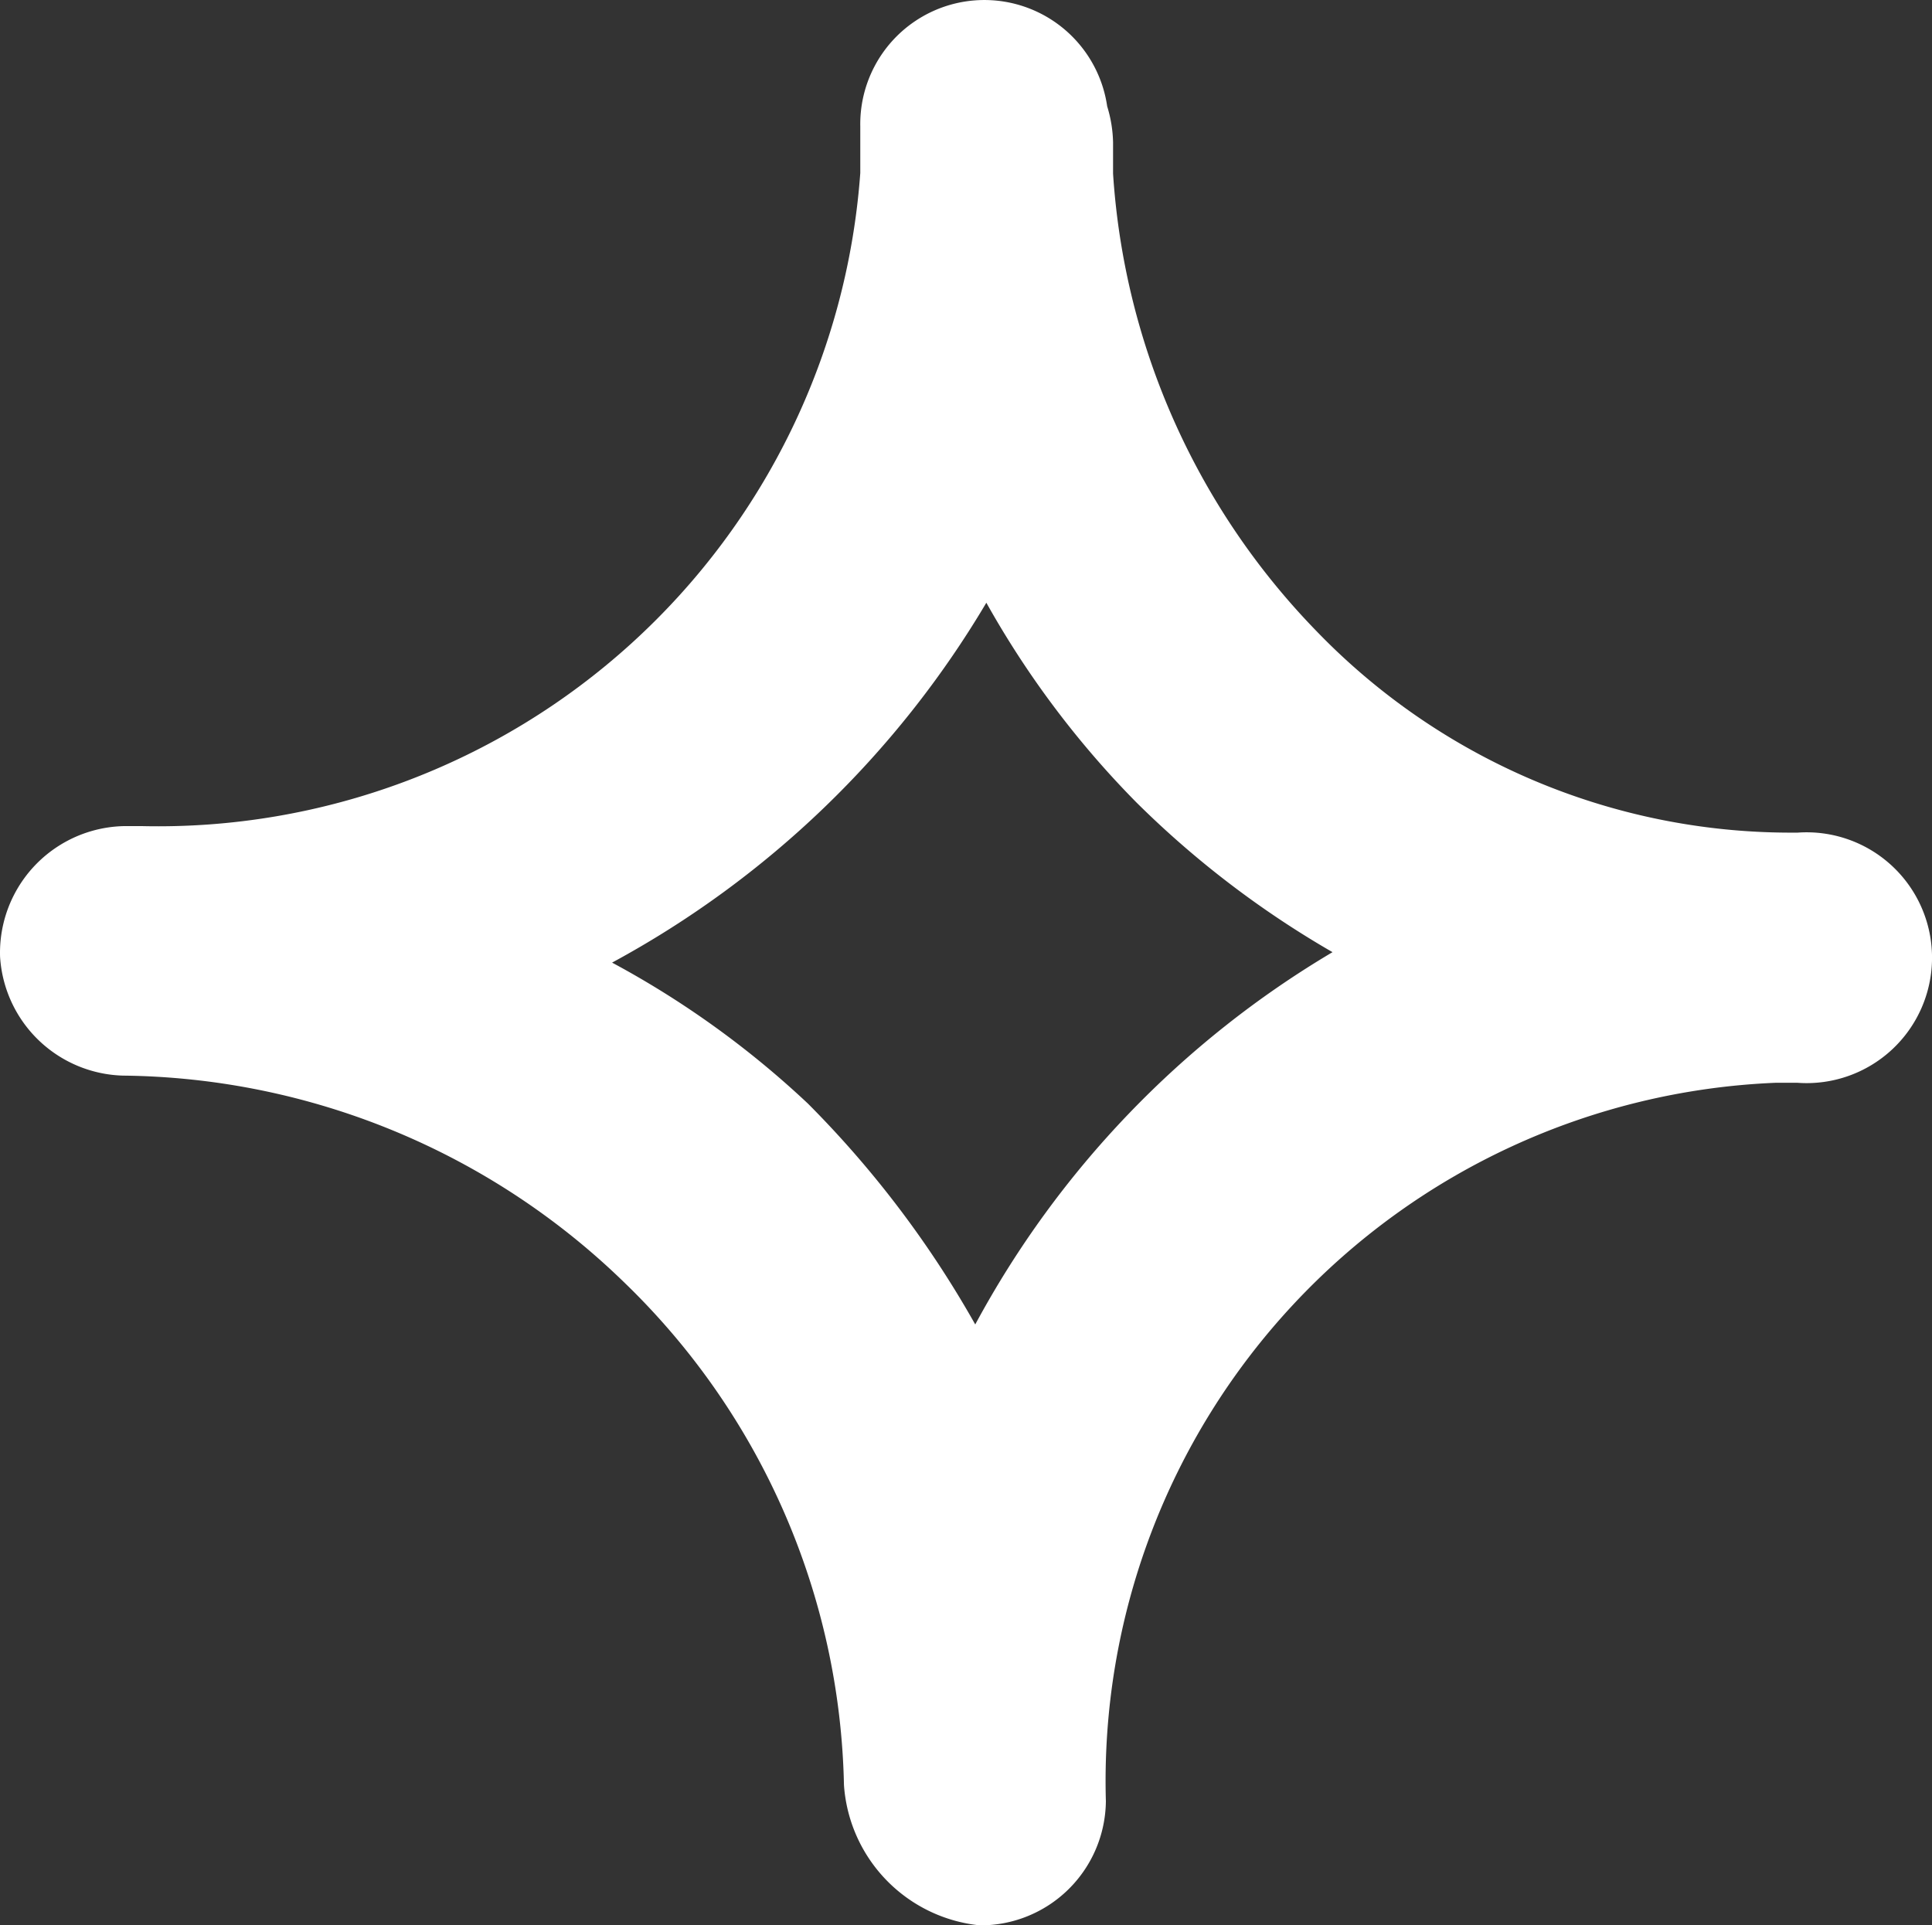 <svg xmlns="http://www.w3.org/2000/svg" width="29.579" height="29.478" viewBox="0 0 29.579 29.478">
  <rect x="0" y="0" width="29.579" height="29.478" fill="#333333" stroke="none"/>
  <g id="Layer_2" data-name="Layer 2" transform="translate(0.001 0.018)">
    <g id="Isolatiemodus">
      <path id="Path_109" data-name="Path 109" d="M1.88,16.45a11.17,11.17,0,0,1,7.69,3.18,11,11,0,0,1,3.35,7.68A2.32,2.32,0,0,0,15,29.46a1.92,1.92,0,0,0,1.93-1.9h0a10.7,10.7,0,0,1,10.25-11h.34a1.92,1.92,0,1,0,0-3.83H27.4a10.09,10.09,0,0,1-7.25-3.09,11.07,11.07,0,0,1-3.11-7V2.16a2,2,0,0,0-.09-.55,1.9,1.9,0,0,0-3.78.31v.71a10.78,10.78,0,0,1-11,10H1.9a1.94,1.94,0,0,0-1.9,2H0a1.94,1.94,0,0,0,1.88,1.82ZM15.1,9.21a14.26,14.26,0,0,0,2.3,3.06,14.66,14.66,0,0,0,3,2.29,14.76,14.76,0,0,0-5.47,5.7,15.68,15.68,0,0,0-2.56-3.38,14.14,14.14,0,0,0-3-2.16A14.9,14.9,0,0,0,15.1,9.21Z" fill="#fff"/>
    </g>
  </g>
</svg>
